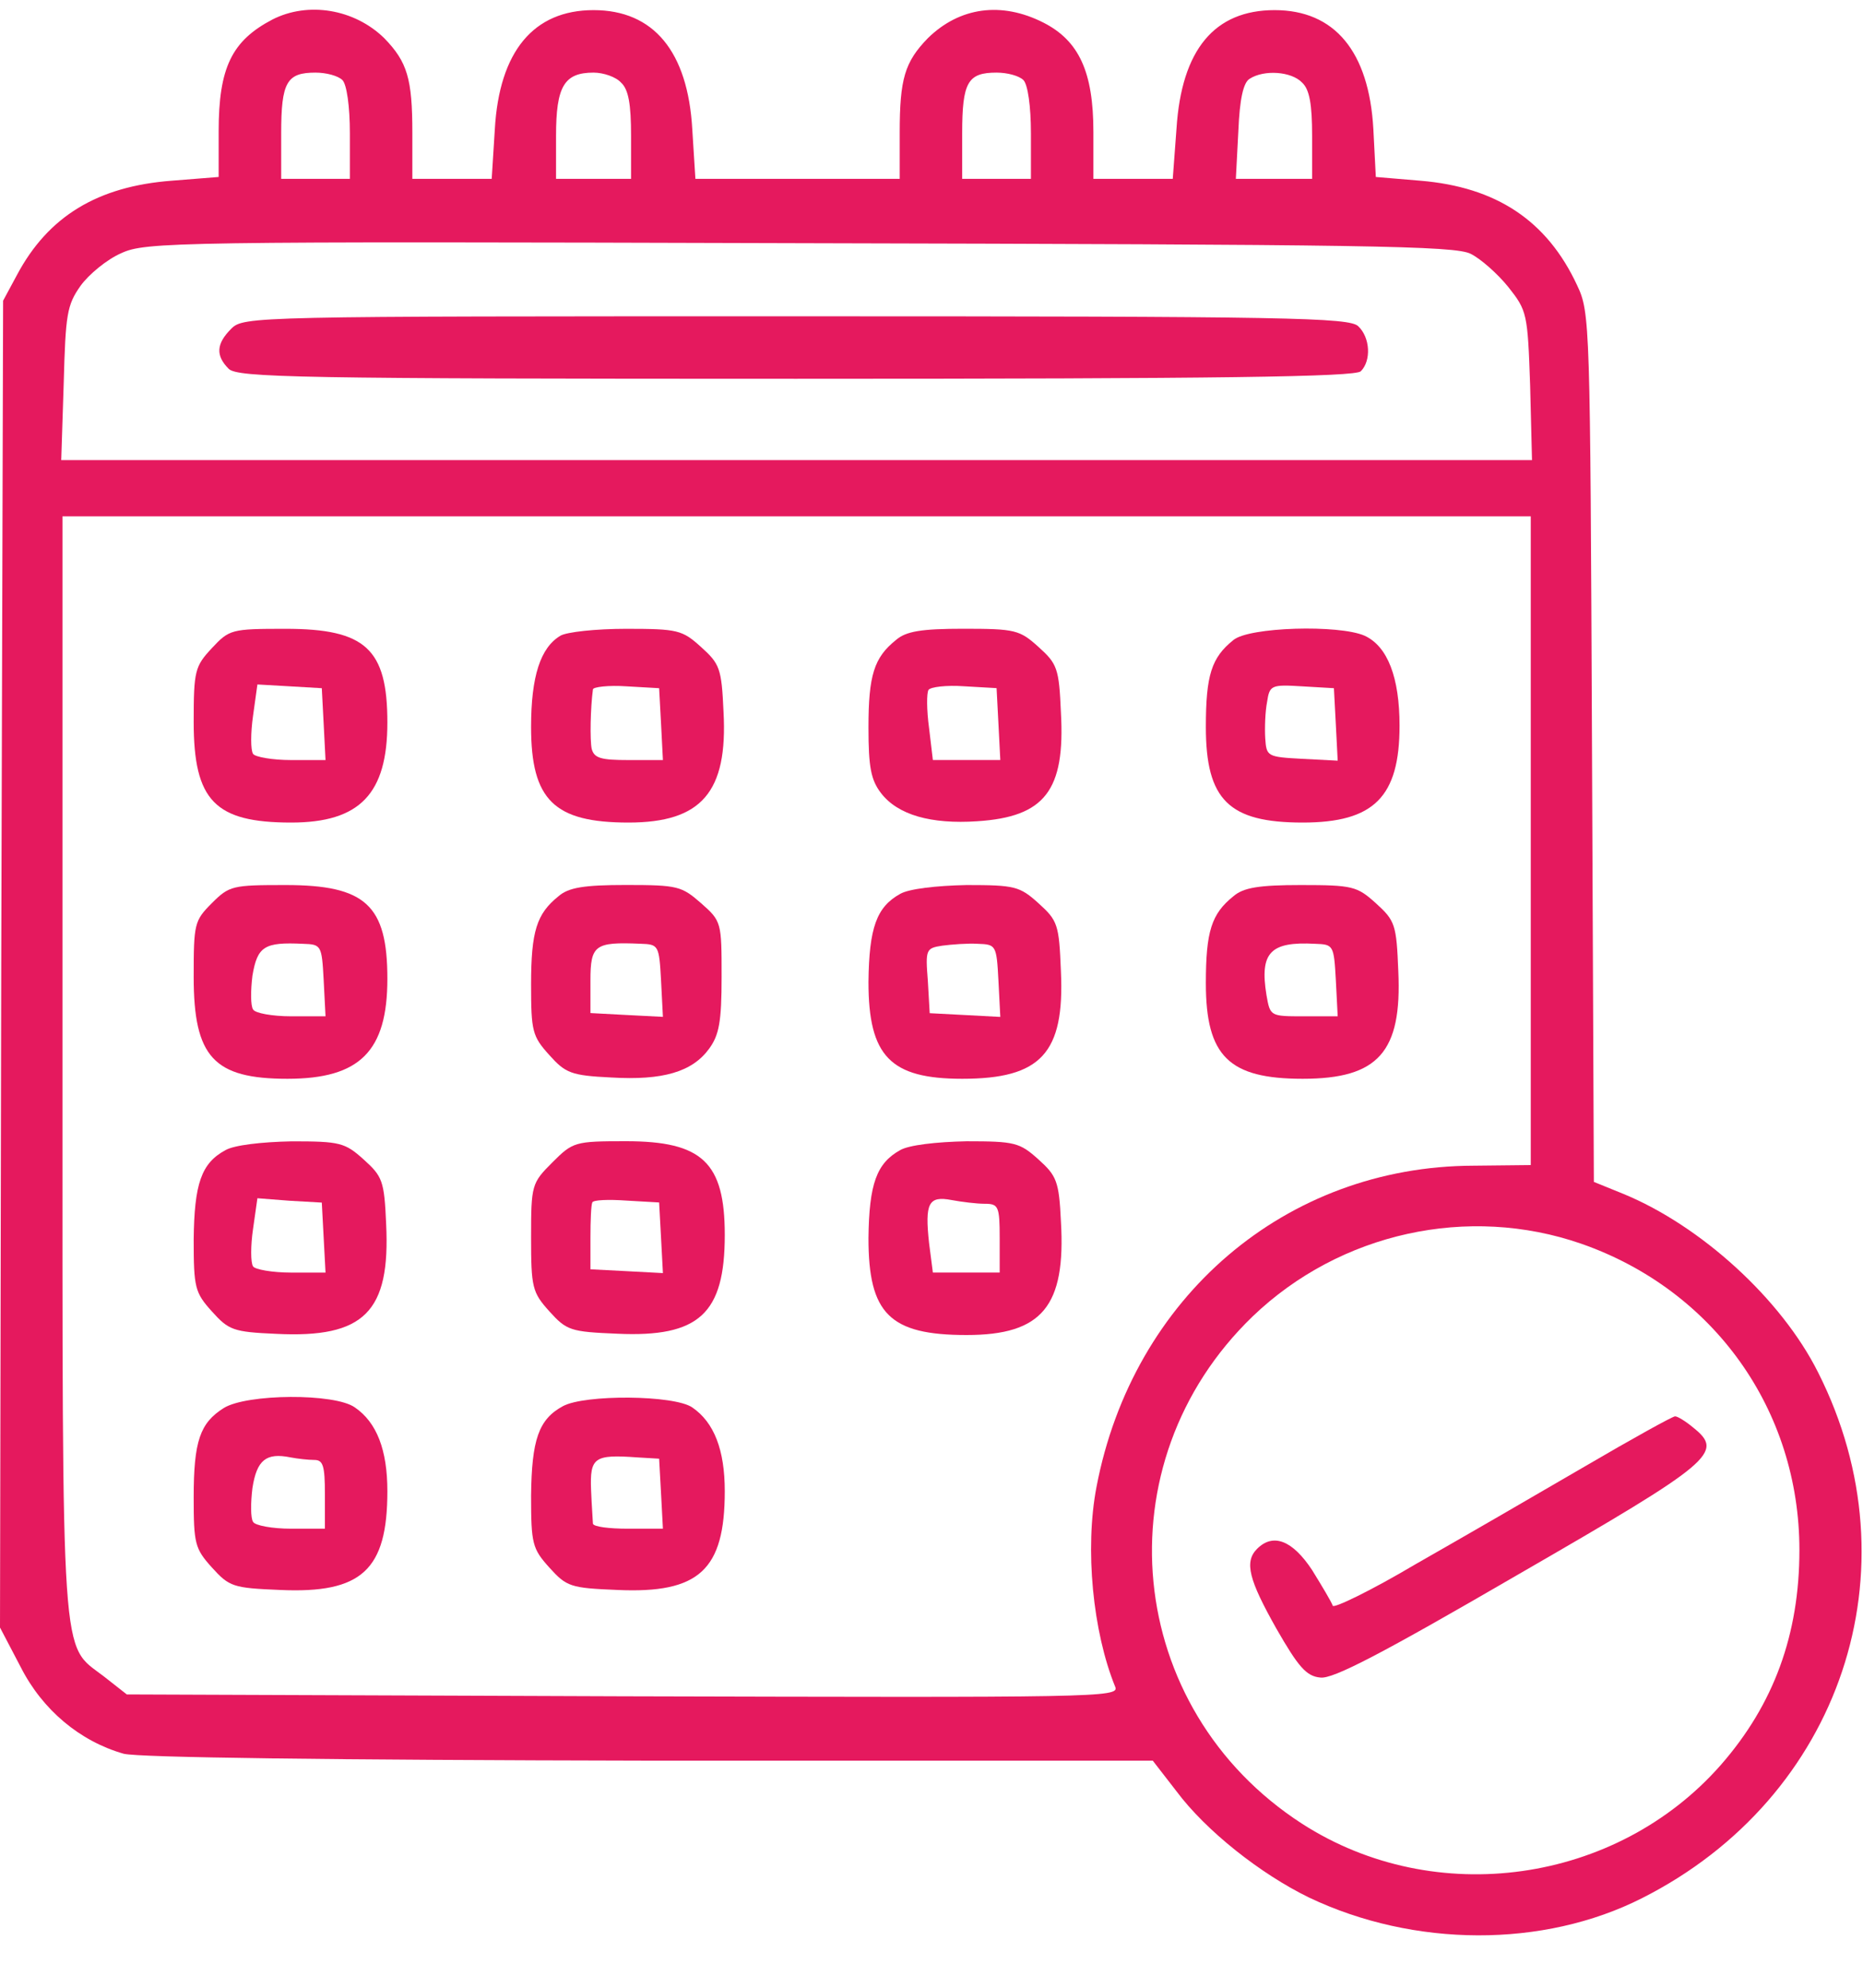 <svg width="30" height="32" viewBox="0 0 30 32" fill="none" xmlns="http://www.w3.org/2000/svg">
<path d="M4.387 0.314C3.733 0.656 3.521 1.088 3.521 2.115V2.849L2.767 2.909C1.57 3 0.775 3.483 0.272 4.429L0.05 4.841L0.02 15.516L0 26.201L0.332 26.835C0.684 27.529 1.288 28.032 1.992 28.233C2.234 28.294 5.282 28.334 10.464 28.344H18.563L18.945 28.837C19.418 29.471 20.294 30.165 21.078 30.547C22.768 31.352 24.851 31.363 26.441 30.558C29.65 28.938 30.878 25.265 29.278 22.096C28.684 20.909 27.387 19.732 26.139 19.219L25.666 19.027L25.636 12.035C25.606 5.183 25.606 5.032 25.395 4.59C24.912 3.553 24.097 3.01 22.869 2.909L22.155 2.849L22.115 2.074C22.044 0.827 21.491 0.163 20.525 0.163C19.559 0.163 19.026 0.796 18.945 2.074L18.885 2.879H18.251H17.607V2.125C17.607 1.159 17.376 0.656 16.802 0.364C16.128 0.022 15.454 0.112 14.941 0.615C14.569 0.998 14.488 1.269 14.488 2.135V2.879H12.838H11.198L11.148 2.084C11.077 0.827 10.524 0.163 9.558 0.163C8.592 0.163 8.039 0.827 7.968 2.084L7.918 2.879H7.284H6.64V2.135C6.64 1.269 6.56 0.998 6.188 0.615C5.705 0.143 4.96 0.022 4.387 0.314ZM5.514 1.289C5.584 1.36 5.634 1.712 5.634 2.145V2.879H5.081H4.528V2.145C4.528 1.32 4.618 1.169 5.081 1.169C5.252 1.169 5.443 1.219 5.514 1.289ZM10.001 1.33C10.122 1.44 10.162 1.682 10.162 2.185V2.879H9.558H8.954V2.185C8.954 1.39 9.085 1.169 9.558 1.169C9.719 1.169 9.92 1.239 10.001 1.33ZM16.48 1.289C16.551 1.36 16.601 1.712 16.601 2.145V2.879H16.048H15.494V2.145C15.494 1.32 15.585 1.169 16.048 1.169C16.219 1.169 16.41 1.219 16.48 1.289ZM20.968 1.33C21.088 1.44 21.129 1.682 21.129 2.185V2.879H20.515H19.901L19.941 2.115C19.962 1.591 20.022 1.33 20.122 1.269C20.354 1.118 20.797 1.149 20.968 1.33ZM23.684 4.087C23.845 4.167 24.117 4.408 24.288 4.62C24.59 5.002 24.6 5.042 24.64 6.209L24.67 7.407H12.828H0.986L1.026 6.169C1.056 5.062 1.077 4.912 1.298 4.6C1.429 4.419 1.72 4.177 1.952 4.076C2.344 3.895 2.797 3.885 12.878 3.915C21.994 3.936 23.433 3.956 23.684 4.087ZM24.65 13.534V18.756L23.724 18.766C20.706 18.776 18.241 20.879 17.657 23.937C17.466 24.933 17.597 26.271 17.959 27.157C18.03 27.328 17.647 27.328 10.041 27.308L2.042 27.278L1.67 26.986C0.976 26.453 1.006 26.966 1.006 17.166V8.312H12.828H24.65V13.534ZM25.465 20.023C27.598 20.768 28.976 22.7 28.976 24.953C28.976 26.312 28.564 27.439 27.709 28.415C26.028 30.326 23.111 30.739 20.968 29.36C18.1 27.509 17.718 23.555 20.173 21.191C21.581 19.842 23.644 19.39 25.465 20.023Z" fill="#E5195E"/>
<path d="M3.723 5.293C3.481 5.534 3.471 5.725 3.682 5.937C3.823 6.078 4.789 6.098 12.818 6.098C19.66 6.098 21.823 6.067 21.913 5.977C22.084 5.806 22.064 5.434 21.873 5.253C21.732 5.112 20.776 5.092 12.818 5.092C4.055 5.092 3.924 5.092 3.723 5.293Z" fill="#E5195E"/>
<path d="M3.411 10.435C3.139 10.727 3.119 10.797 3.119 11.622C3.119 12.89 3.461 13.242 4.689 13.242C5.795 13.242 6.238 12.779 6.238 11.632C6.238 10.445 5.886 10.123 4.598 10.123C3.723 10.123 3.693 10.133 3.411 10.435ZM5.212 11.652L5.242 12.236H4.689C4.387 12.236 4.105 12.186 4.075 12.136C4.035 12.075 4.035 11.803 4.075 11.522L4.145 11.019L4.669 11.049L5.182 11.079L5.212 11.652Z" fill="#E5195E"/>
<path d="M9.025 10.234C8.703 10.425 8.552 10.888 8.552 11.703C8.552 12.88 8.924 13.242 10.121 13.242C11.299 13.242 11.721 12.749 11.651 11.461C11.62 10.757 11.59 10.687 11.288 10.415C10.987 10.143 10.916 10.123 10.081 10.123C9.598 10.123 9.125 10.174 9.025 10.234ZM10.645 11.652L10.675 12.236H10.121C9.679 12.236 9.568 12.206 9.528 12.055C9.498 11.914 9.508 11.391 9.548 11.099C9.548 11.059 9.799 11.029 10.091 11.049L10.614 11.079L10.645 11.652Z" fill="#E5195E"/>
<path d="M14.428 10.303C14.076 10.585 13.985 10.867 13.985 11.712C13.985 12.356 14.026 12.557 14.187 12.768C14.458 13.12 14.992 13.271 15.736 13.221C16.823 13.151 17.155 12.728 17.084 11.47C17.054 10.756 17.024 10.686 16.722 10.414C16.42 10.142 16.35 10.122 15.515 10.122C14.841 10.122 14.589 10.162 14.428 10.303ZM16.078 11.652L16.108 12.235H15.565H15.022L14.961 11.722C14.921 11.43 14.921 11.159 14.951 11.108C14.981 11.058 15.243 11.028 15.525 11.048L16.048 11.078L16.078 11.652Z" fill="#E5195E"/>
<path d="M19.861 10.304C19.509 10.586 19.418 10.868 19.418 11.703C19.418 12.88 19.79 13.242 20.977 13.242C22.124 13.242 22.537 12.83 22.537 11.683C22.537 10.908 22.346 10.405 21.974 10.234C21.561 10.053 20.112 10.093 19.861 10.304ZM21.511 11.663L21.541 12.246L20.967 12.216C20.404 12.186 20.394 12.176 20.374 11.884C20.364 11.713 20.374 11.451 20.404 11.3C20.444 11.029 20.474 11.019 20.967 11.049L21.48 11.079L21.511 11.663Z" fill="#E5195E"/>
<path d="M3.411 14.54C3.129 14.822 3.119 14.872 3.119 15.727C3.119 17.015 3.441 17.367 4.628 17.367C5.795 17.367 6.238 16.924 6.238 15.757C6.238 14.57 5.886 14.248 4.598 14.248C3.743 14.248 3.693 14.258 3.411 14.54ZM5.212 15.777L5.242 16.361H4.689C4.387 16.361 4.105 16.311 4.075 16.25C4.035 16.19 4.035 15.949 4.065 15.707C4.145 15.234 4.256 15.164 4.88 15.194C5.172 15.204 5.182 15.214 5.212 15.777Z" fill="#E5195E"/>
<path d="M8.994 14.428C8.642 14.71 8.552 14.991 8.552 15.847C8.552 16.601 8.572 16.682 8.844 16.983C9.105 17.275 9.196 17.315 9.84 17.346C10.675 17.396 11.148 17.255 11.419 16.883C11.58 16.662 11.62 16.45 11.62 15.726C11.62 14.85 11.62 14.83 11.288 14.539C10.976 14.267 10.916 14.247 10.081 14.247C9.407 14.247 9.155 14.287 8.994 14.428ZM10.645 15.786L10.675 16.37L10.091 16.34L9.508 16.309V15.786C9.508 15.213 9.578 15.162 10.312 15.193C10.604 15.203 10.614 15.213 10.645 15.786Z" fill="#E5195E"/>
<path d="M14.498 14.389C14.116 14.6 13.995 14.932 13.985 15.808C13.985 17.005 14.338 17.367 15.495 17.367C16.762 17.367 17.145 16.955 17.084 15.637C17.054 14.882 17.034 14.822 16.722 14.54C16.42 14.268 16.34 14.248 15.565 14.248C15.072 14.258 14.639 14.309 14.498 14.389ZM16.078 15.788L16.108 16.371L15.545 16.341L14.971 16.311L14.941 15.788C14.901 15.284 14.911 15.264 15.173 15.224C15.323 15.204 15.585 15.184 15.746 15.194C16.038 15.204 16.048 15.214 16.078 15.788Z" fill="#E5195E"/>
<path d="M19.861 14.429C19.509 14.711 19.418 14.993 19.418 15.828C19.418 17.005 19.79 17.367 20.977 17.367C22.195 17.367 22.577 16.935 22.517 15.637C22.487 14.882 22.466 14.822 22.155 14.54C21.853 14.268 21.782 14.248 20.947 14.248C20.273 14.248 20.022 14.289 19.861 14.429ZM21.511 15.777L21.541 16.361H20.998C20.454 16.361 20.454 16.361 20.394 16.019C20.283 15.335 20.454 15.154 21.179 15.194C21.471 15.204 21.48 15.214 21.511 15.777Z" fill="#E5195E"/>
<path d="M3.632 18.515C3.24 18.726 3.129 19.058 3.119 19.954C3.119 20.729 3.139 20.809 3.411 21.111C3.683 21.413 3.753 21.443 4.447 21.473C5.866 21.544 6.288 21.121 6.218 19.702C6.188 19.008 6.158 18.938 5.856 18.666C5.554 18.394 5.473 18.374 4.699 18.374C4.206 18.384 3.773 18.435 3.632 18.515ZM5.212 19.924L5.242 20.487H4.689C4.387 20.487 4.105 20.437 4.075 20.387C4.035 20.326 4.035 20.055 4.075 19.783L4.145 19.29L4.659 19.33L5.182 19.36L5.212 19.924Z" fill="#E5195E"/>
<path d="M8.894 18.714C8.562 19.046 8.552 19.076 8.552 19.921C8.552 20.726 8.572 20.806 8.844 21.108C9.125 21.42 9.186 21.44 9.94 21.471C11.258 21.531 11.671 21.149 11.671 19.881C11.671 18.714 11.309 18.372 10.081 18.372C9.256 18.372 9.226 18.382 8.894 18.714ZM10.645 19.931L10.675 20.495L10.091 20.464L9.508 20.434V19.931C9.508 19.649 9.518 19.398 9.538 19.358C9.548 19.317 9.799 19.307 10.091 19.328L10.614 19.358L10.645 19.931Z" fill="#E5195E"/>
<path d="M14.498 18.514C14.116 18.725 13.995 19.057 13.985 19.933C13.985 21.15 14.327 21.492 15.565 21.492C16.782 21.492 17.165 21.029 17.084 19.661C17.054 19.017 17.014 18.927 16.722 18.665C16.42 18.393 16.34 18.373 15.565 18.373C15.072 18.383 14.639 18.434 14.498 18.514ZM15.857 19.379C16.078 19.379 16.098 19.42 16.098 19.933V20.486H15.555H15.022L14.961 20.013C14.891 19.369 14.951 19.248 15.323 19.319C15.485 19.349 15.726 19.379 15.857 19.379Z" fill="#E5195E"/>
<path d="M3.602 22.668C3.22 22.909 3.119 23.201 3.119 24.107C3.119 24.851 3.139 24.931 3.411 25.233C3.693 25.545 3.753 25.565 4.508 25.596C5.826 25.656 6.238 25.274 6.238 24.006C6.238 23.342 6.067 22.899 5.715 22.658C5.393 22.426 3.974 22.436 3.602 22.668ZM5.061 23.503C5.202 23.503 5.232 23.593 5.232 24.056V24.61H4.689C4.387 24.61 4.105 24.559 4.075 24.499C4.035 24.439 4.035 24.197 4.065 23.956C4.135 23.503 4.286 23.382 4.679 23.462C4.789 23.483 4.96 23.503 5.061 23.503Z" fill="#E5195E"/>
<path d="M9.065 22.637C8.672 22.849 8.562 23.181 8.552 24.076C8.552 24.851 8.572 24.931 8.844 25.233C9.125 25.545 9.186 25.565 9.94 25.596C11.258 25.656 11.671 25.274 11.671 24.006C11.671 23.342 11.5 22.899 11.148 22.658C10.856 22.456 9.417 22.446 9.065 22.637ZM10.645 24.046L10.675 24.61H10.111C9.809 24.61 9.558 24.579 9.548 24.529C9.548 24.489 9.528 24.247 9.518 23.986C9.498 23.462 9.568 23.412 10.262 23.462L10.614 23.483L10.645 24.046Z" fill="#E5195E"/>
<path d="M25.506 23.616C24.731 24.068 23.513 24.773 22.789 25.185C22.075 25.608 21.471 25.9 21.461 25.849C21.441 25.789 21.29 25.537 21.129 25.276C20.817 24.803 20.505 24.672 20.243 24.934C20.032 25.145 20.113 25.437 20.555 26.221C20.907 26.835 21.038 26.986 21.26 27.006C21.461 27.037 22.266 26.614 24.449 25.346C27.588 23.535 27.769 23.384 27.266 22.982C27.145 22.881 27.015 22.801 26.974 22.801C26.934 22.801 26.28 23.163 25.506 23.616Z" fill="#E5195E"/>
</svg>
